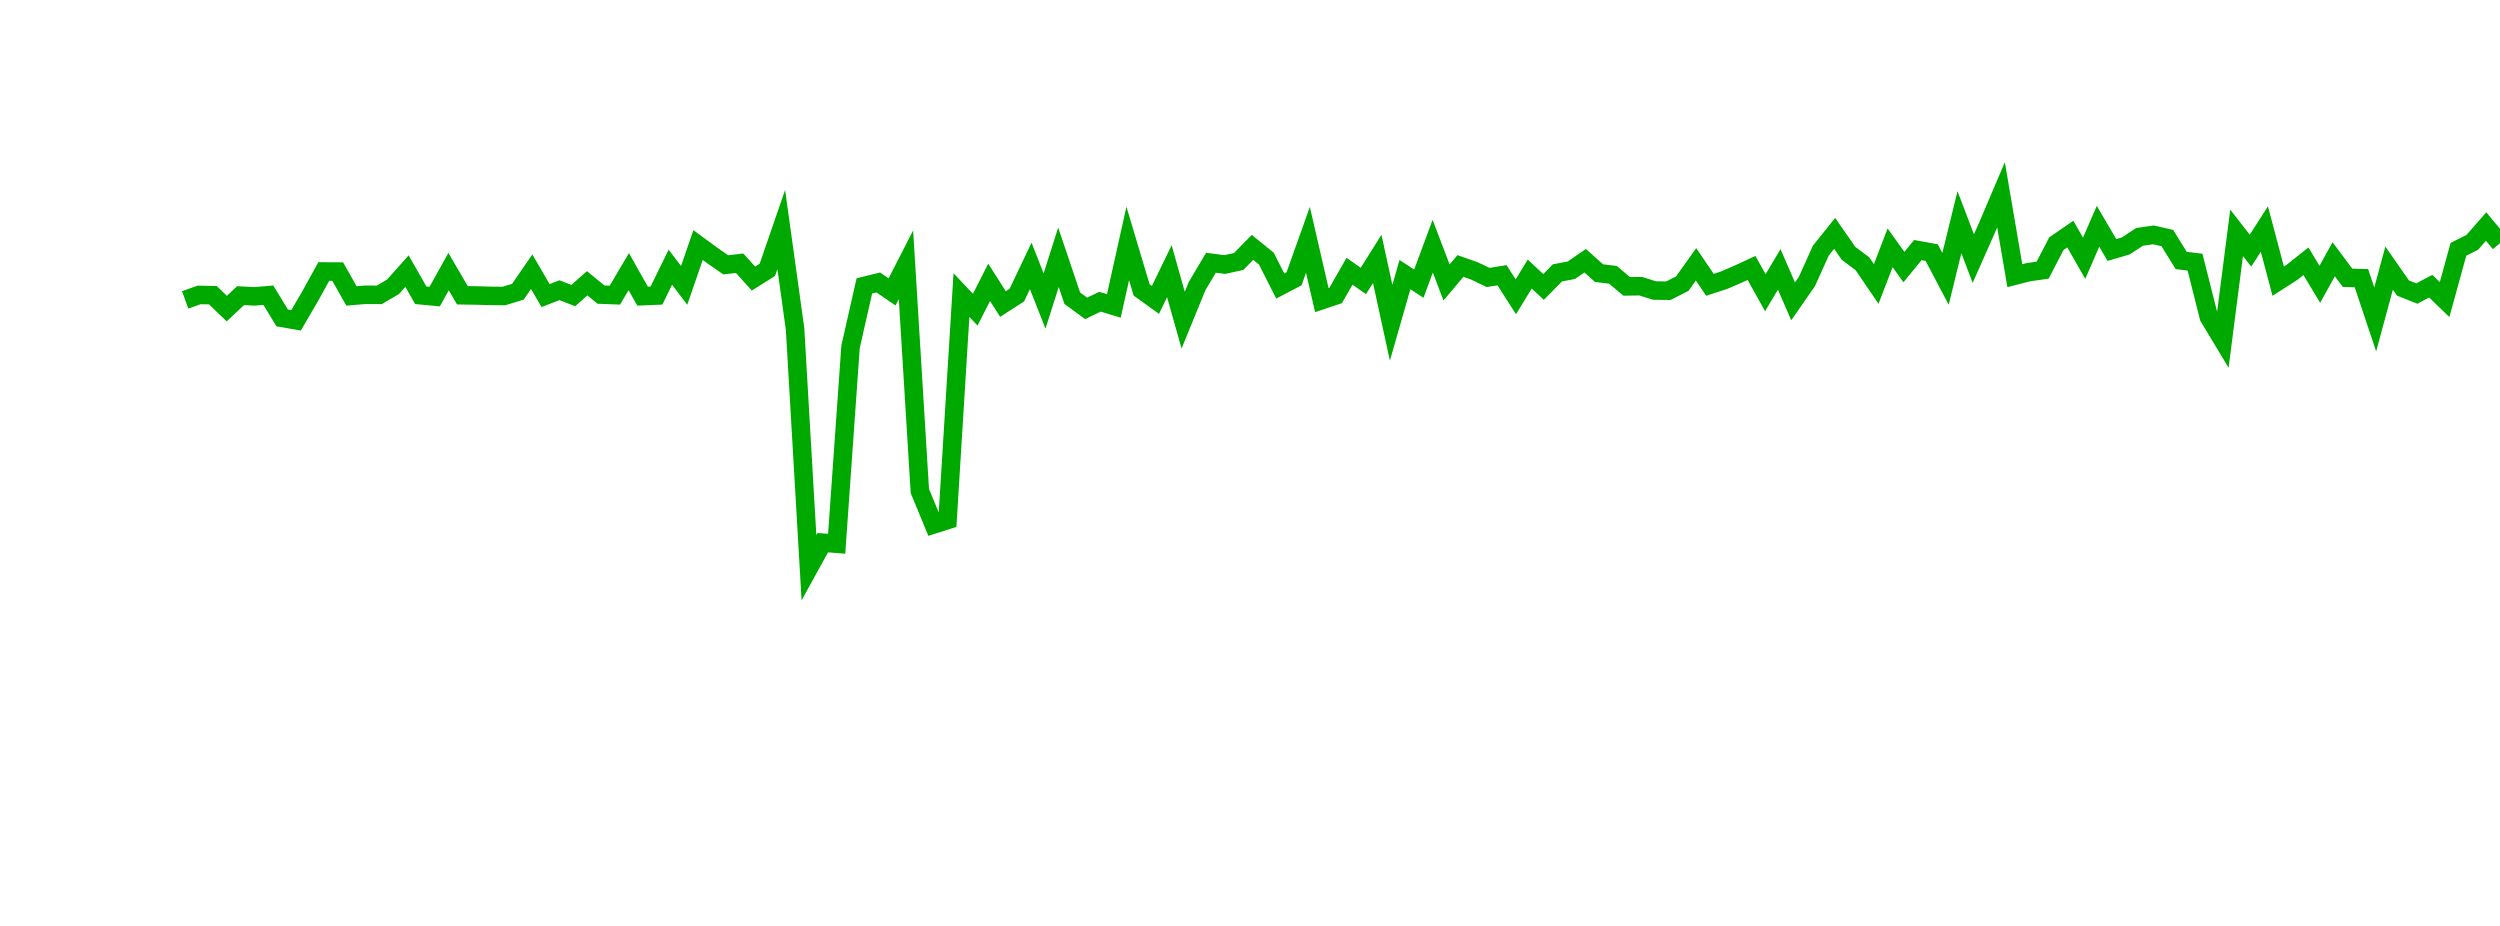 <?xml version="1.0" encoding="UTF-8"?>
<svg xmlns="http://www.w3.org/2000/svg" xmlns:xlink="http://www.w3.org/1999/xlink" width="135pt" height="50pt" viewBox="0 0 135 50" version="1.1">
<defs>
<clipPath id="pUMSfbIUVB__clip1">
  <path d="M 9.5 0 L 135 0 L 135 40.5 L 9.5 40.5 Z M 9.5 0 "/>
</clipPath>
</defs>
<g id="surface2799">
<g clip-path="url(#pUMSfbIUVB__clip1)" clip-rule="nonzero">
<path style="fill:none;stroke-width:1;stroke-linecap:butt;stroke-linejoin:miter;stroke:rgb(0%,66.275%,0%);stroke-opacity:1;stroke-miterlimit:10;" d="M 10 16.195 L 10.75 15.926 L 11.496 15.941 L 12.246 16.664 L 12.992 15.965 L 13.742 16.004 L 14.492 15.941 L 15.238 17.168 L 15.988 17.297 L 16.738 16.012 L 17.484 14.66 L 18.234 14.664 L 18.98 15.98 L 19.73 15.918 L 20.48 15.922 L 21.227 15.484 L 21.977 14.641 L 22.723 15.945 L 23.473 16.016 L 24.223 14.668 L 24.969 15.945 L 25.719 15.957 L 26.469 15.977 L 27.215 15.984 L 27.965 15.754 L 28.711 14.672 L 29.461 15.961 L 30.211 15.672 L 30.957 15.961 L 31.707 15.297 L 32.457 15.91 L 33.203 15.938 L 33.953 14.668 L 34.699 15.992 L 35.449 15.961 L 36.199 14.43 L 36.945 15.41 L 37.695 13.234 L 38.441 13.781 L 39.191 14.301 L 39.941 14.215 L 40.688 15.043 L 41.438 14.57 L 42.188 12.395 L 42.934 17.766 L 43.684 30.66 L 44.43 29.305 L 45.18 29.363 L 45.93 18.723 L 46.676 15.438 L 47.426 15.254 L 48.172 15.762 L 48.922 14.297 L 49.672 26.516 L 50.418 28.32 L 51.168 28.082 L 51.918 15.934 L 52.664 16.723 L 53.414 15.246 L 54.16 16.418 L 54.91 15.934 L 55.66 14.359 L 56.406 16.254 L 57.156 13.895 L 57.902 16.102 L 58.652 16.652 L 59.402 16.293 L 60.148 16.52 L 60.898 13.148 L 61.648 15.656 L 62.395 16.195 L 63.145 14.645 L 63.891 17.289 L 64.641 15.453 L 65.391 14.188 L 66.137 14.285 L 66.887 14.121 L 67.633 13.359 L 68.383 13.965 L 69.133 15.445 L 69.879 15.055 L 70.629 12.953 L 71.379 16.207 L 72.125 15.957 L 72.875 14.648 L 73.621 15.172 L 74.371 13.98 L 75.121 17.43 L 75.867 14.828 L 76.617 15.32 L 77.367 13.293 L 78.113 15.254 L 78.863 14.363 L 79.609 14.625 L 80.359 14.984 L 81.109 14.863 L 81.855 16.027 L 82.605 14.801 L 83.352 15.496 L 84.102 14.734 L 84.852 14.594 L 85.598 14.078 L 86.348 14.75 L 87.098 14.84 L 87.844 15.465 L 88.594 15.453 L 89.34 15.688 L 90.09 15.699 L 90.84 15.32 L 91.586 14.273 L 92.336 15.379 L 93.082 15.137 L 93.832 14.816 L 94.582 14.469 L 95.328 15.805 L 96.078 14.547 L 96.828 16.273 L 97.574 15.199 L 98.324 13.535 L 99.07 12.602 L 99.82 13.68 L 100.57 14.242 L 101.316 15.336 L 102.066 13.383 L 102.812 14.422 L 103.562 13.504 L 104.312 13.641 L 105.059 15.059 L 105.809 12 L 106.559 13.965 L 107.305 12.281 L 108.055 10.52 L 108.801 14.887 L 109.551 14.695 L 110.301 14.59 L 111.047 13.156 L 111.797 12.641 L 112.543 13.945 L 113.293 12.219 L 114.043 13.5 L 114.789 13.281 L 115.539 12.789 L 116.289 12.684 L 117.035 12.855 L 117.785 14.066 L 118.531 14.156 L 119.281 17.125 L 120.031 18.371 L 120.777 12.574 L 121.527 13.535 L 122.277 12.367 L 123.023 15.184 L 123.773 14.703 L 124.52 14.109 L 125.27 15.352 L 126.02 14 L 126.766 15 L 127.516 15.02 L 128.262 17.25 L 129.012 14.48 L 129.762 15.555 L 130.508 15.852 L 131.258 15.453 L 132.008 16.176 L 132.754 13.465 L 133.504 13.086 L 134.25 12.234 L 135 13.133 "/>
</g>
</g>
</svg>
